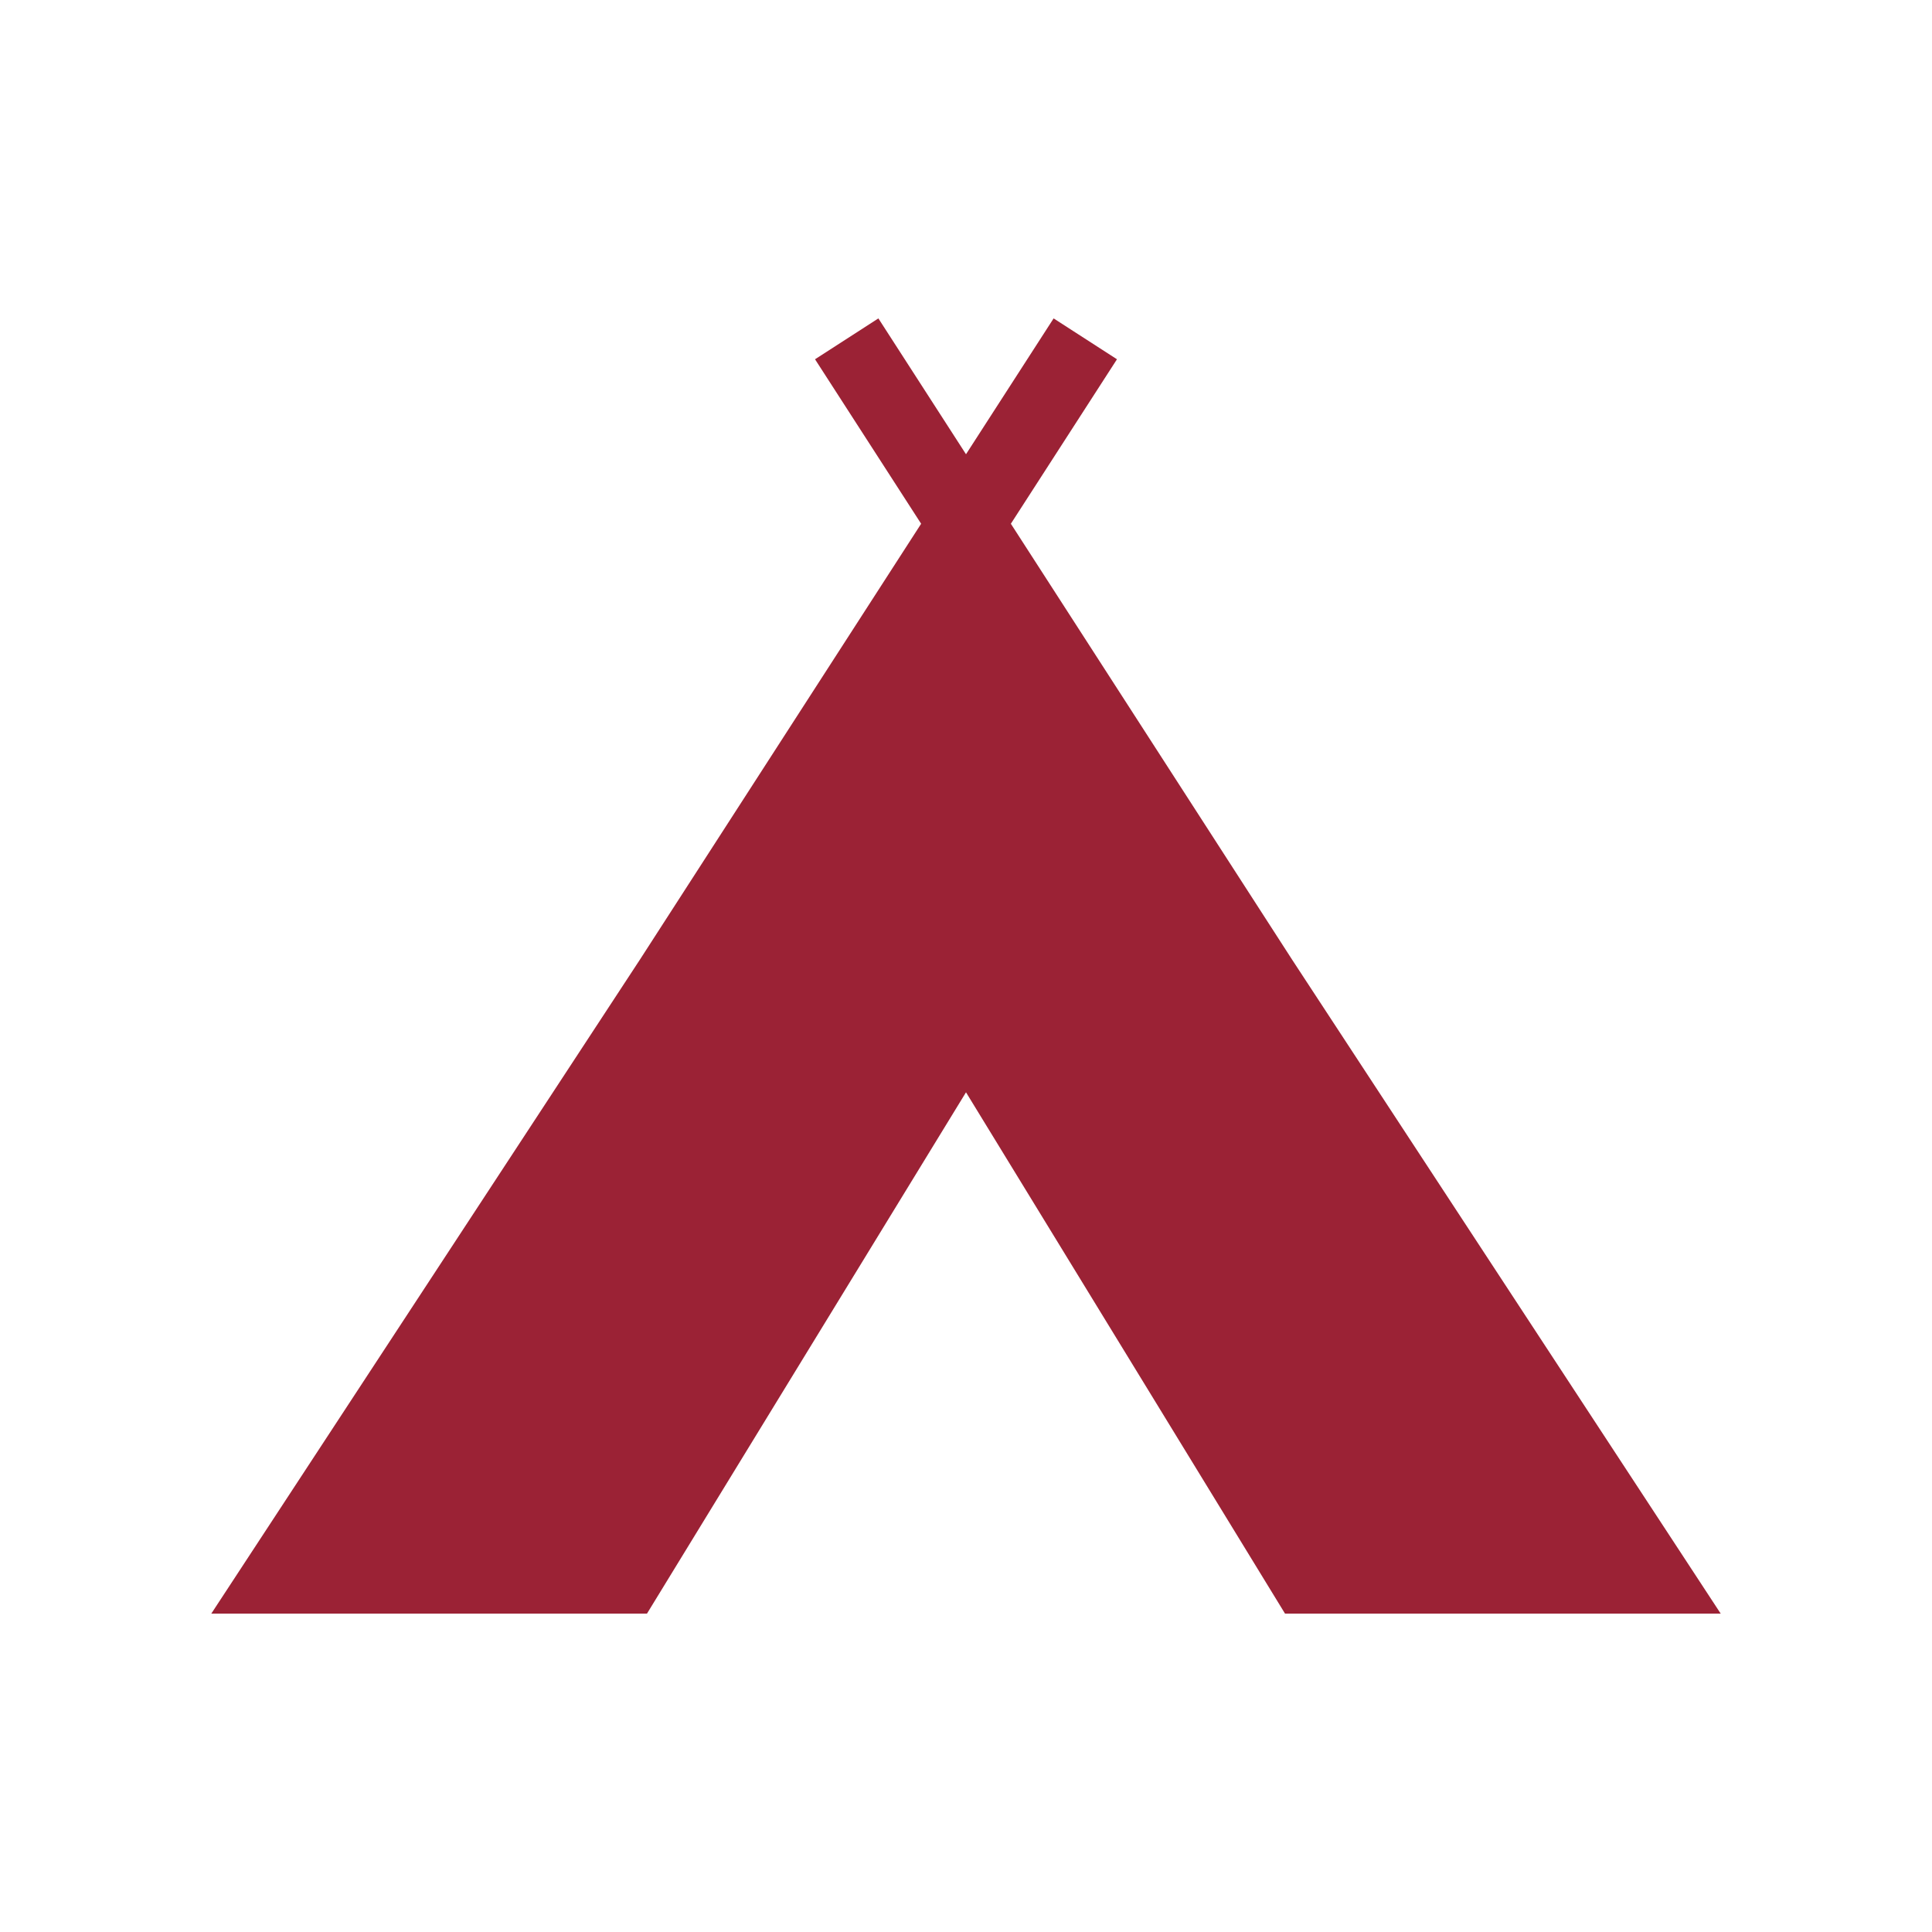 <?xml version="1.0" encoding="UTF-8"?>
<svg id="Layer_1" data-name="Layer 1" xmlns="http://www.w3.org/2000/svg" viewBox="0 0 512 512">
  <defs>
    <style>
      .cls-1 {
        fill: #9b2235;
      }
    </style>
  </defs>
  <polygon class="cls-1" points="342.41 254.3 267.89 138.8 296.01 95.21 279.22 84.38 256 120.38 232.78 84.38 215.99 95.21 244.11 138.8 169.59 254.3 56 427.62 171.46 427.62 256 289.47 340.54 427.62 456 427.62 342.41 254.3"/>
</svg>